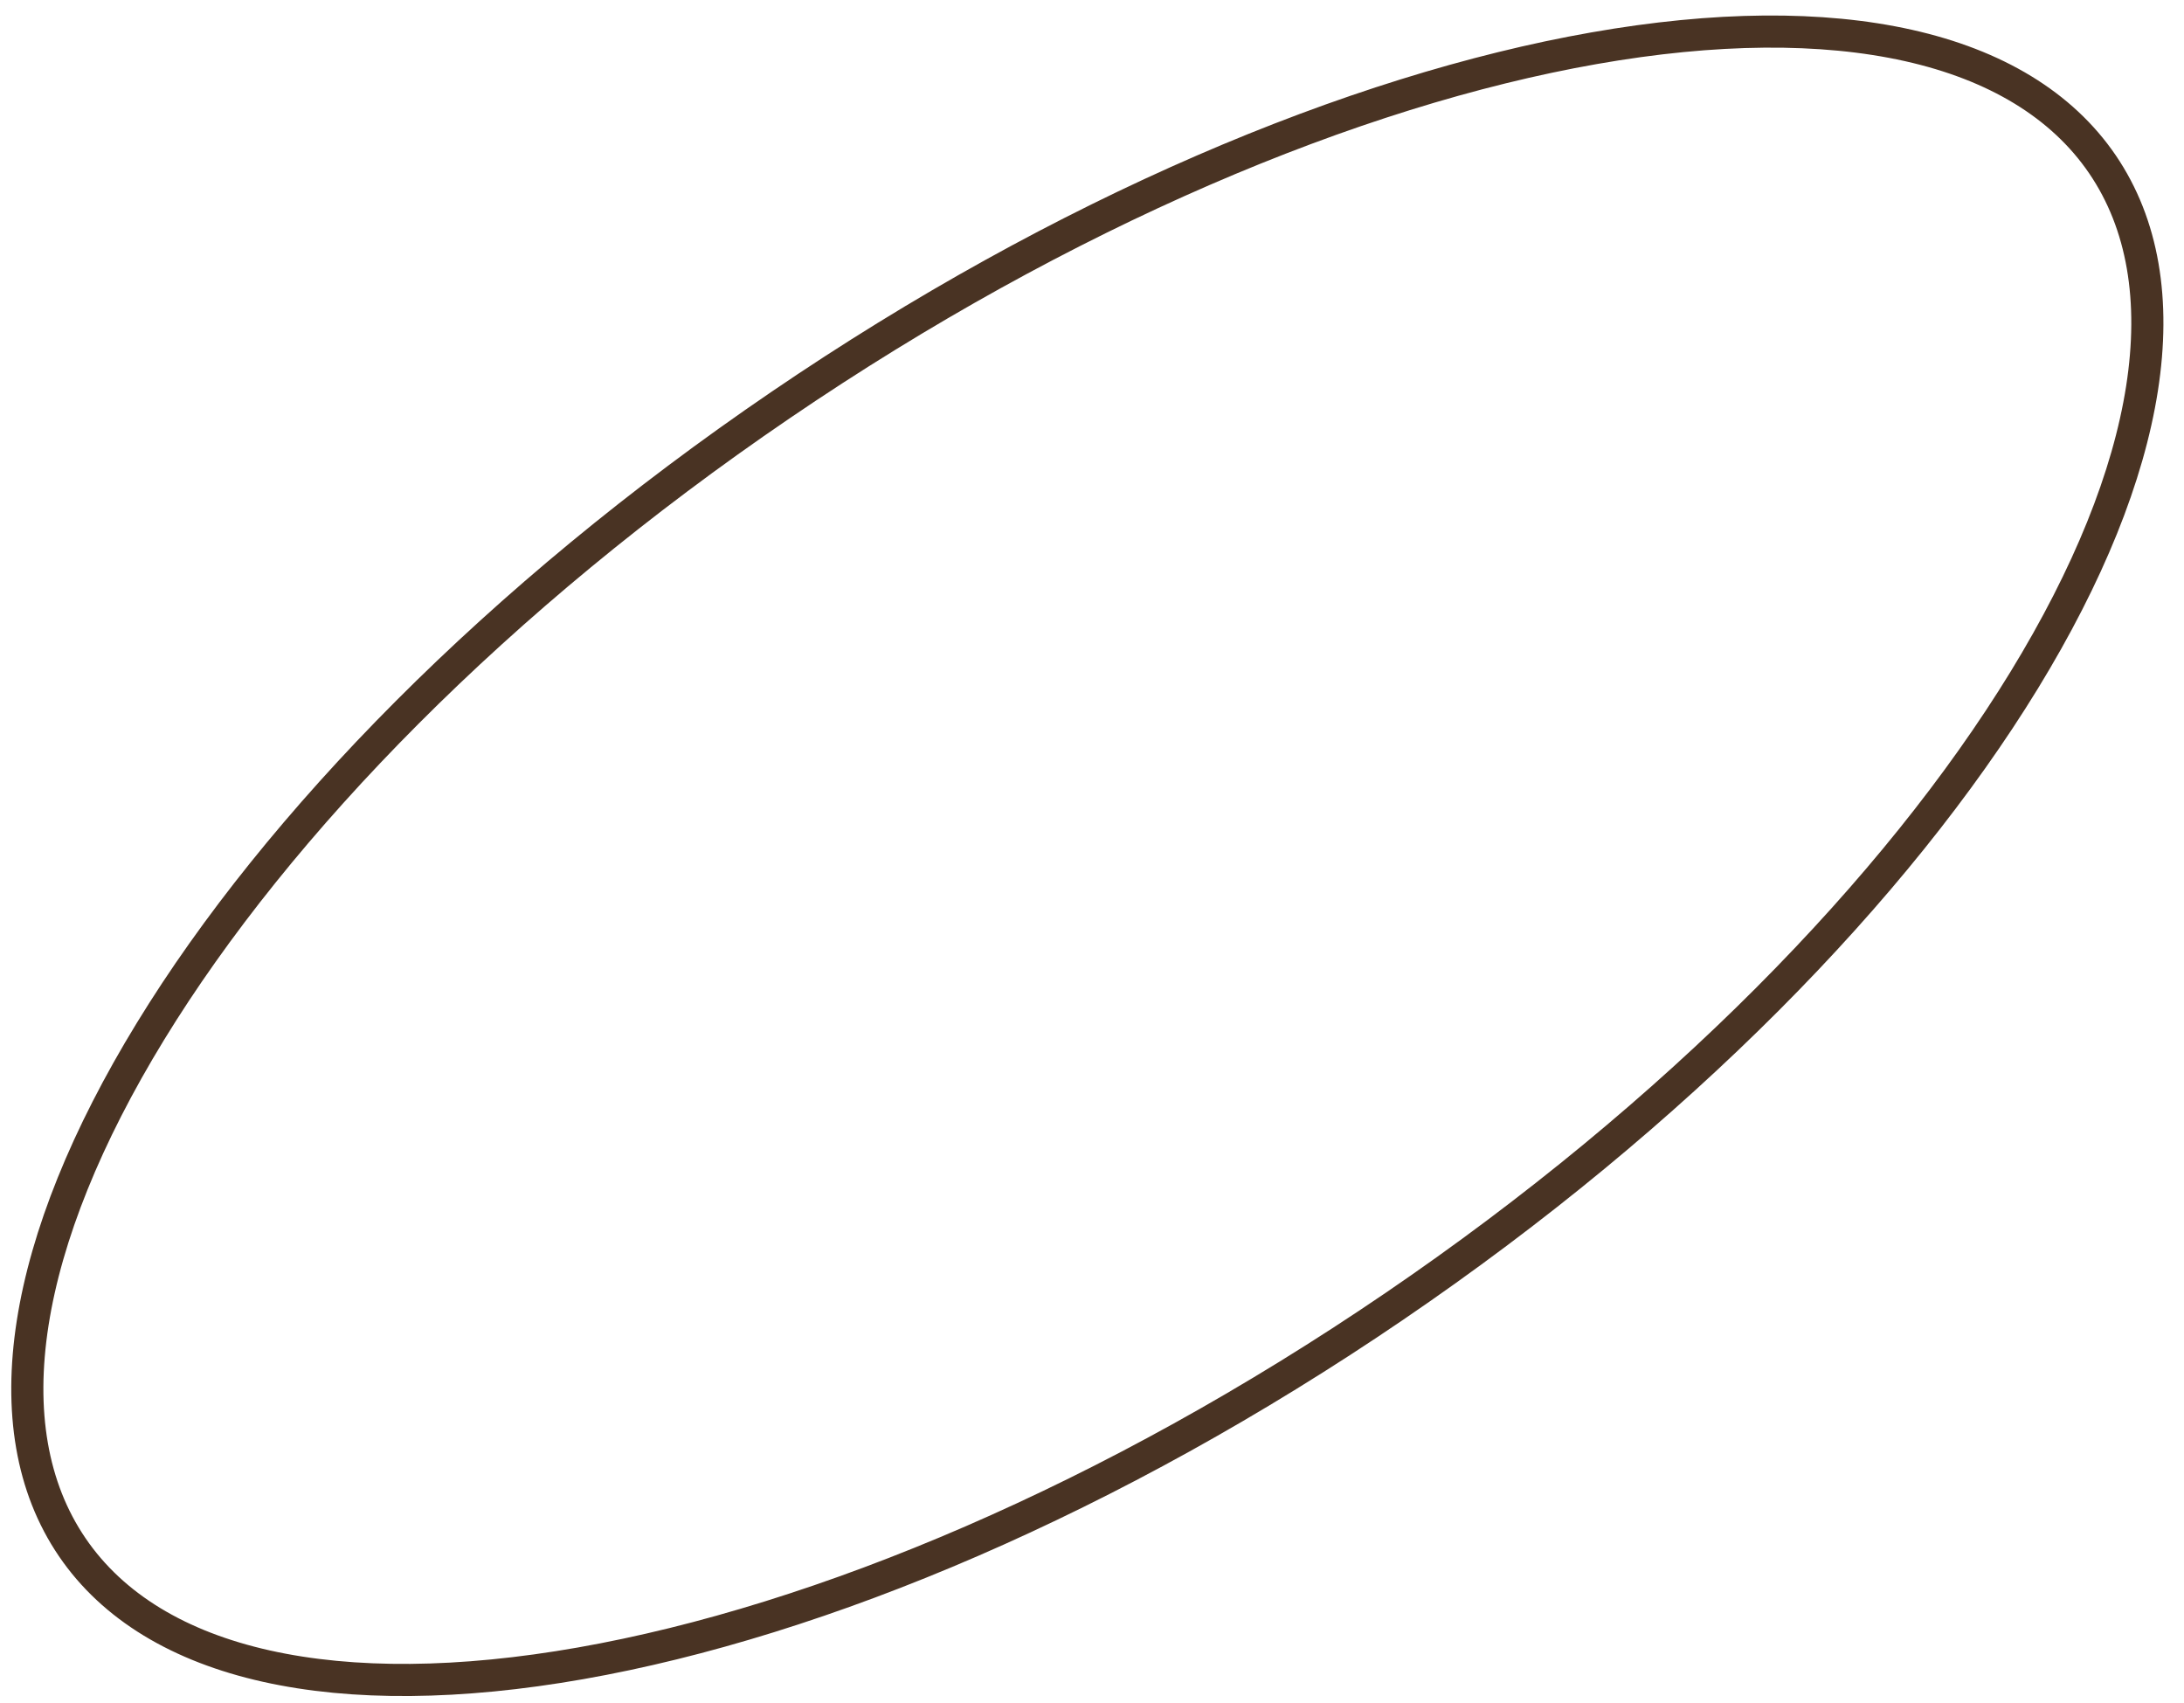 <?xml version="1.0" encoding="UTF-8"?> <svg xmlns="http://www.w3.org/2000/svg" width="68" height="53" viewBox="0 0 68 53" fill="none"> <path d="M65.462 5.117C67.998 8.842 67.021 14.644 63.024 21.174C59.054 27.66 52.206 34.679 43.408 40.669C34.611 46.66 25.57 50.46 18.081 51.777C10.541 53.103 4.784 51.887 2.248 48.162C-0.288 44.437 0.689 38.635 4.685 32.105C8.655 25.619 15.504 18.6 24.302 12.61C33.099 6.619 42.139 2.819 49.629 1.502C57.169 0.176 62.925 1.393 65.462 5.117Z" stroke="#493323"></path> </svg> 